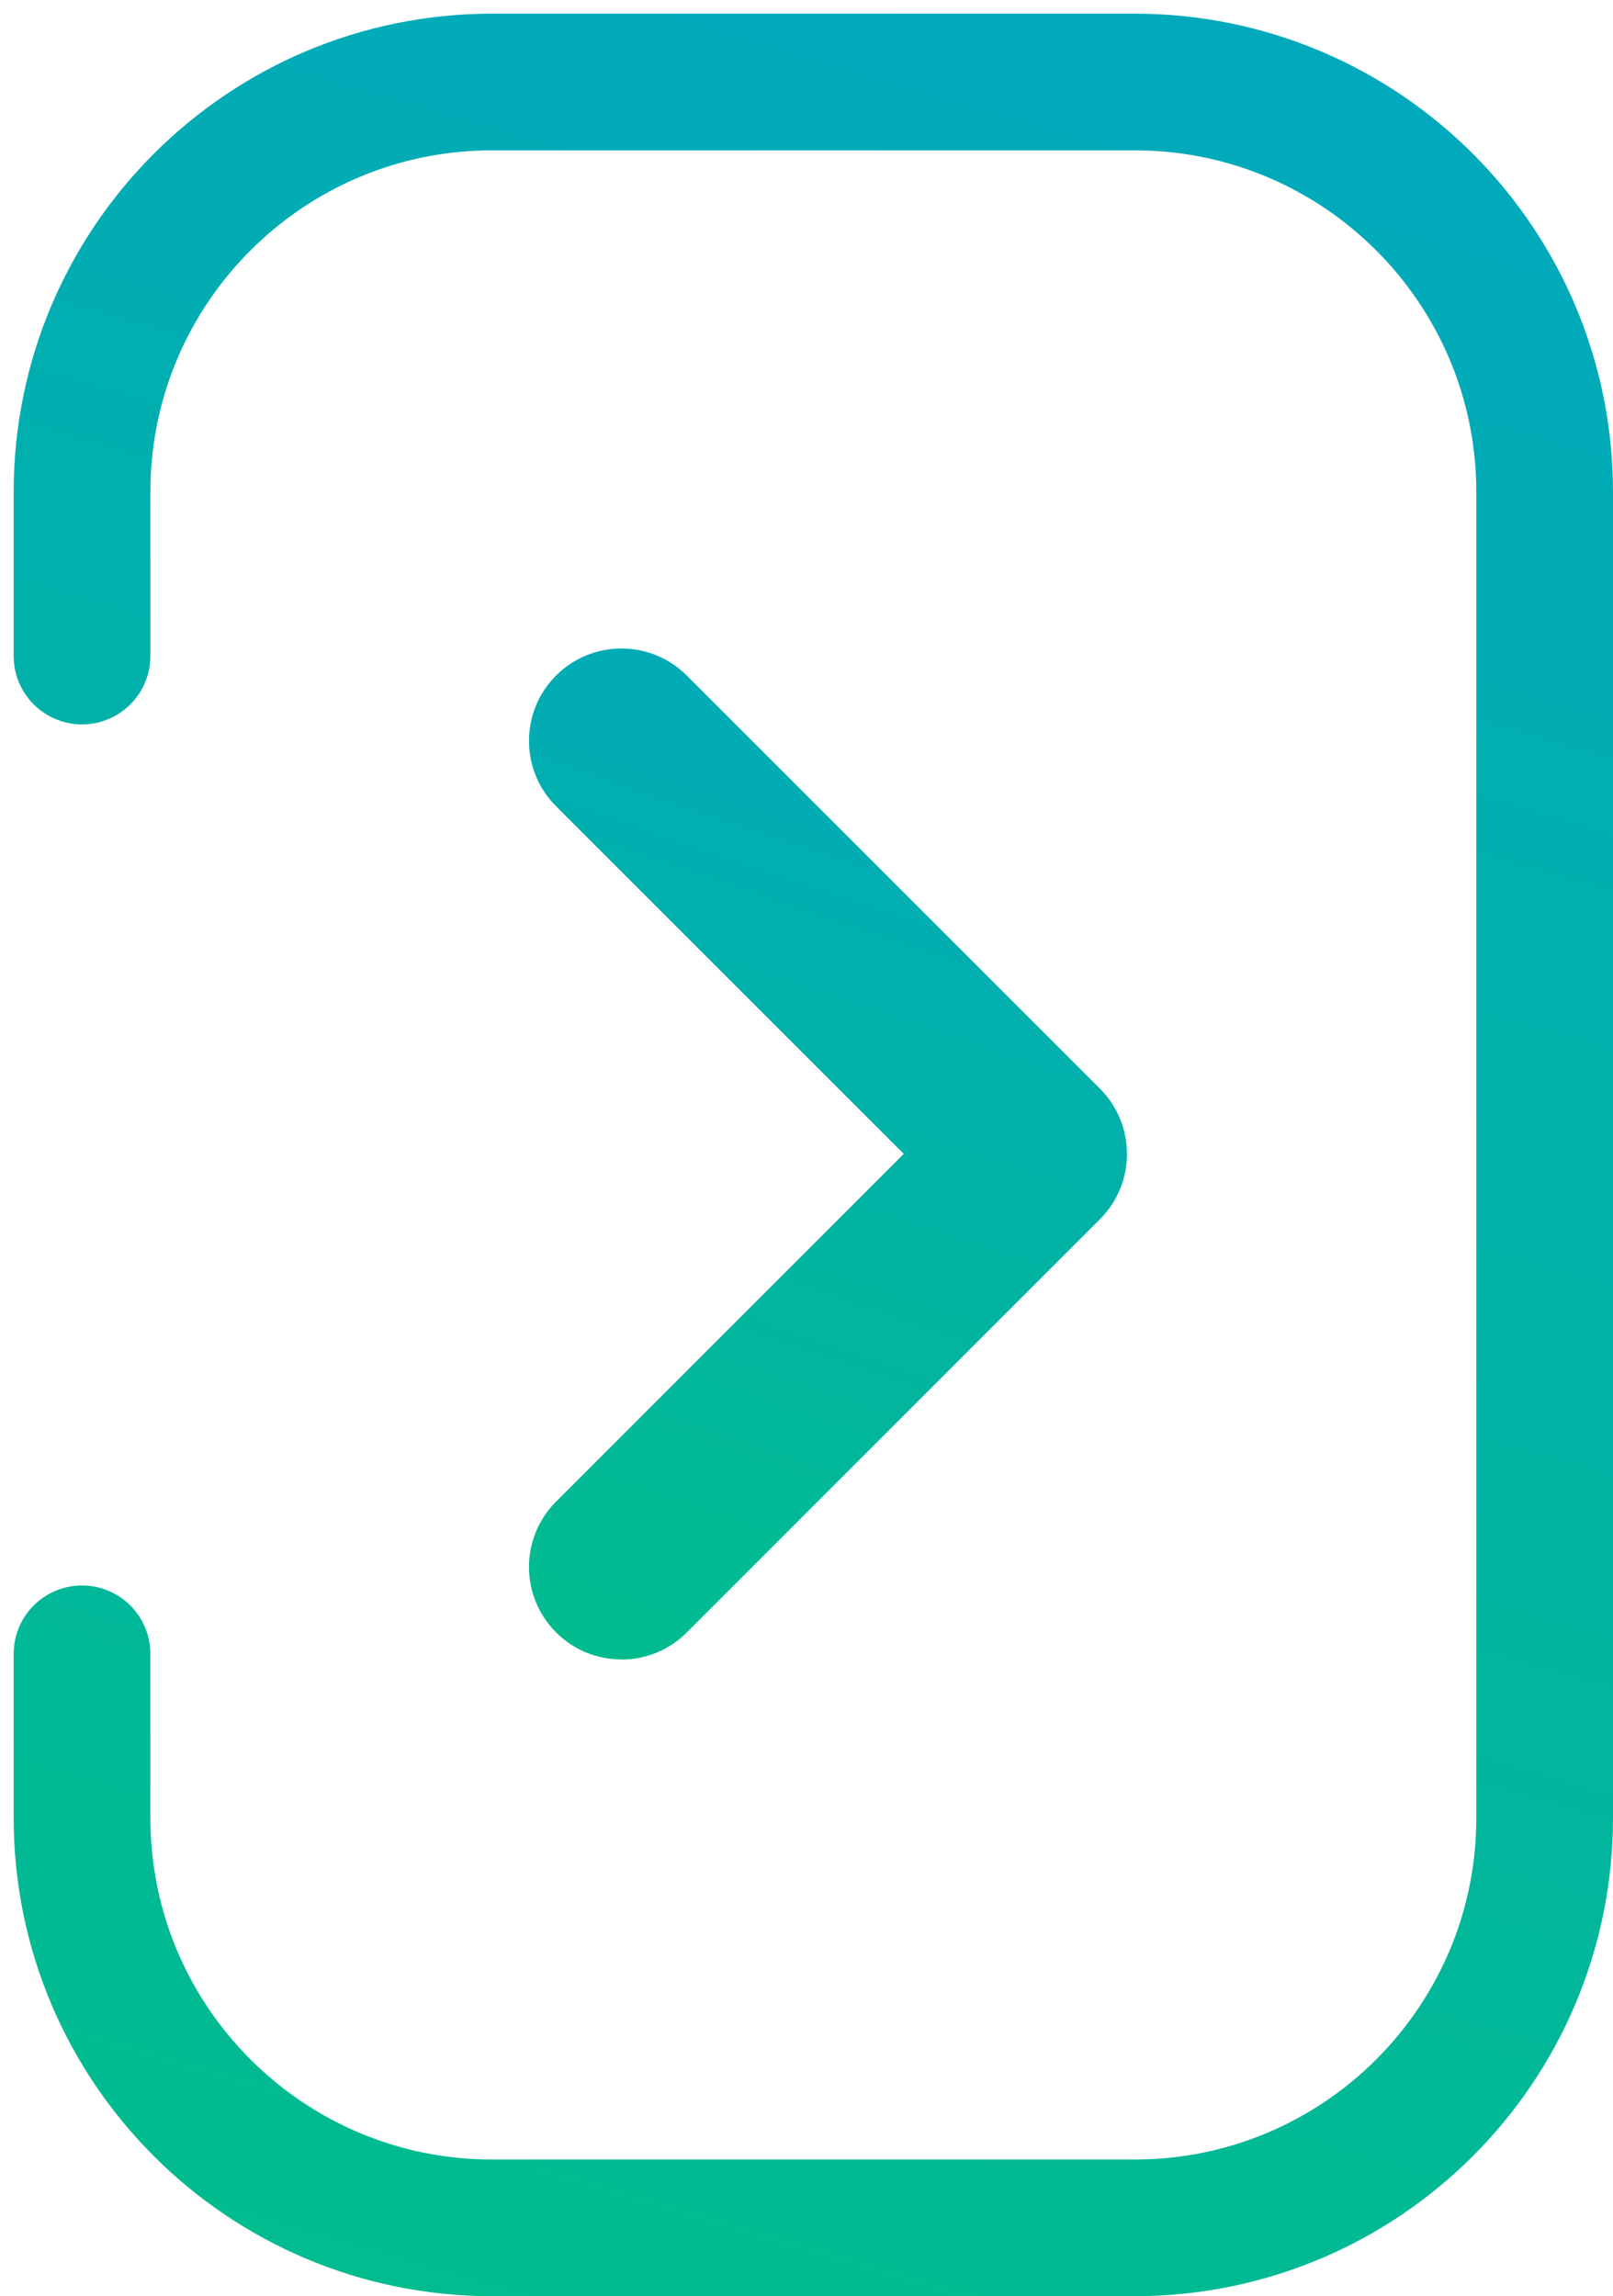 <?xml version="1.0" encoding="UTF-8"?>
<svg xmlns="http://www.w3.org/2000/svg" width="59" height="84" viewBox="0 0 59 84" fill="none">
  <path d="M22.728 60.706C21.863 60.706 20.997 60.377 20.339 59.715C19.019 58.395 19.019 56.254 20.339 54.934L33.057 42.212L20.339 29.494C19.019 28.174 19.019 26.033 20.339 24.713C21.66 23.393 23.8 23.393 25.121 24.713L40.231 39.823C41.552 41.144 41.552 43.284 40.231 44.605L25.121 59.719C24.463 60.377 23.598 60.711 22.732 60.711L22.728 60.706Z" fill="url(#paint0_linear_5474_2351)"></path>
  <path d="M3 24V18C3 9.716 9.716 3 18 3H41.5C49.784 3 56.5 9.716 56.5 18V66.5C56.5 74.784 49.784 81.5 41.5 81.5H18C9.716 81.5 3 74.784 3 66.5V60.5" stroke="url(#paint1_linear_5474_2351)" stroke-width="5" stroke-linecap="round"></path>
  <defs>
    <linearGradient id="paint0_linear_5474_2351" x1="19.349" y1="60.711" x2="32.598" y2="21.847" gradientUnits="userSpaceOnUse">
      <stop stop-color="#01BC8D"></stop>
      <stop offset="1" stop-color="#01A9BC"></stop>
    </linearGradient>
    <linearGradient id="paint1_linear_5474_2351" x1="3" y1="81.5" x2="28.041" y2="-3.16" gradientUnits="userSpaceOnUse">
      <stop stop-color="#01BC8D"></stop>
      <stop offset="1" stop-color="#01A9BC"></stop>
    </linearGradient>
  </defs>
</svg>
